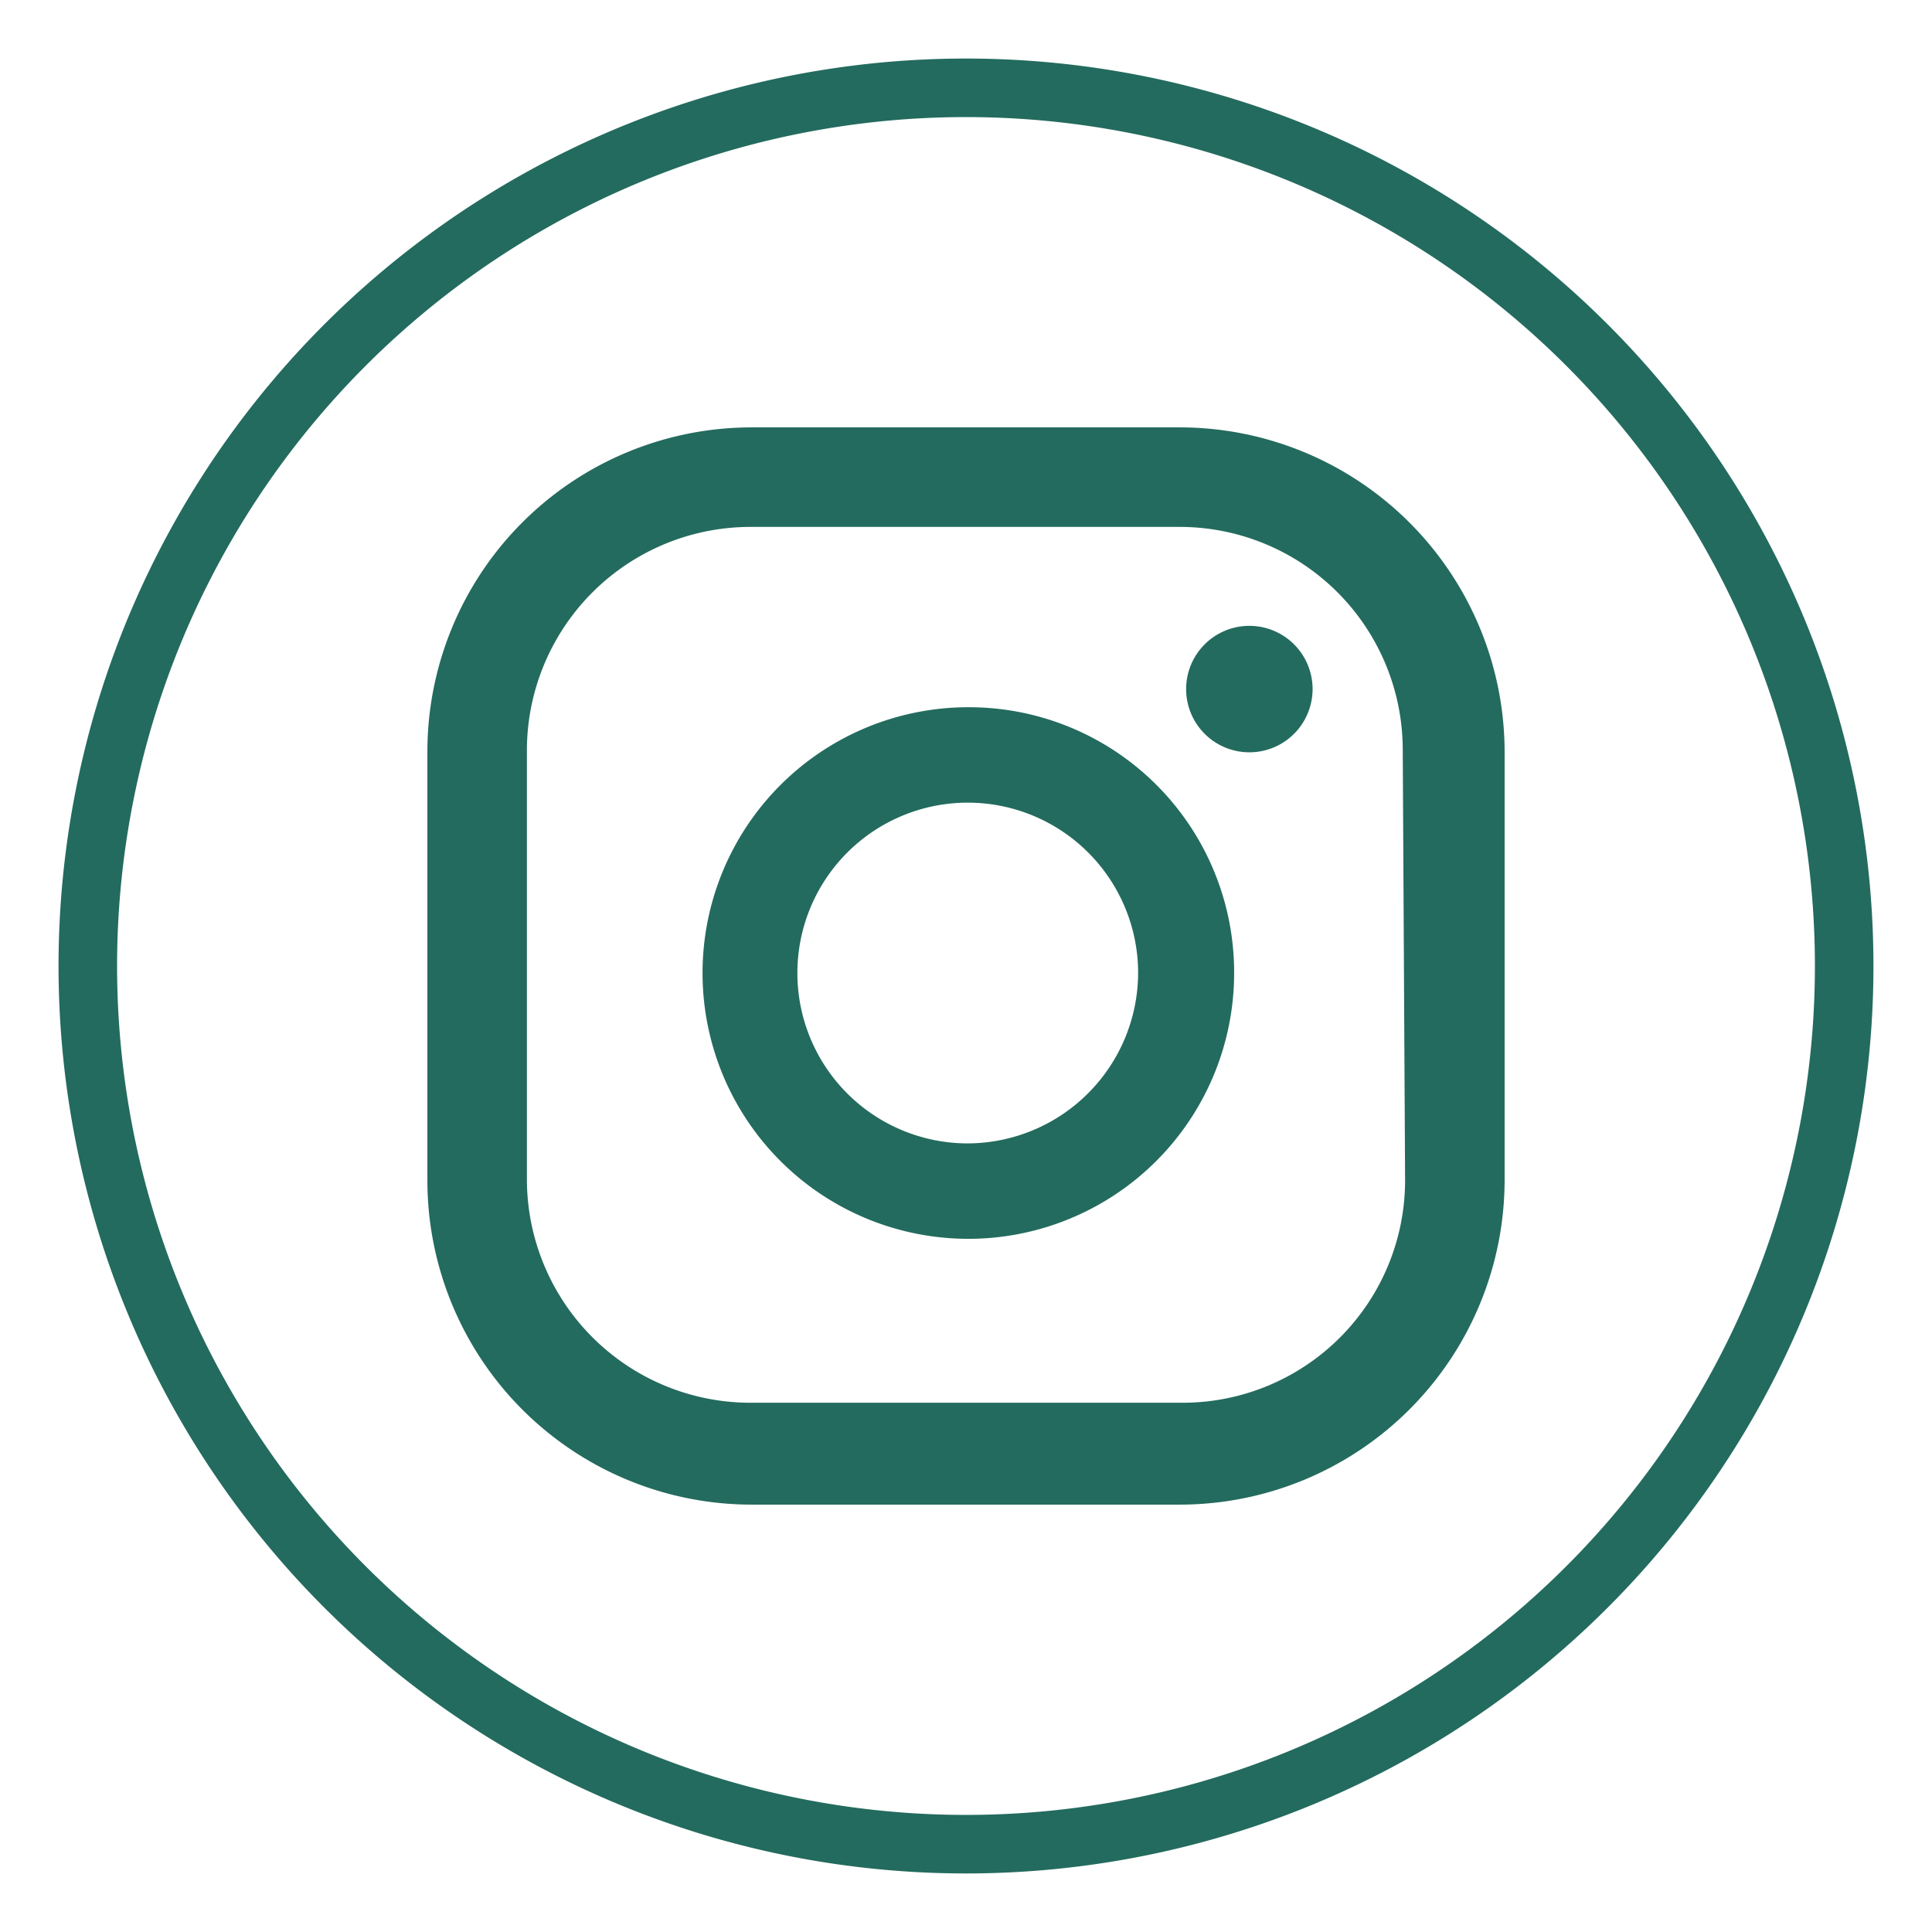<svg id="Layer_1" data-name="Layer 1" xmlns="http://www.w3.org/2000/svg" viewBox="0 0 33 33"><defs><style>.cls-1{fill:#236b5e;}.cls-2{fill:none;stroke:#236b5e;stroke-miterlimit:10;}</style></defs><g id="Group_66728" data-name="Group 66728"><g id="Group_14538" data-name="Group 14538"><path id="Path_5462" data-name="Path 5462" class="cls-1" d="M22.42,11.77a1.08,1.08,0,1,1-1.08-1.08h0A1.08,1.08,0,0,1,22.42,11.77Z"/><path id="Path_5463" data-name="Path 5463" class="cls-1" d="M16.53,12.08a4.54,4.54,0,1,0,4.55,4.54A4.53,4.53,0,0,0,16.53,12.08Zm0,7.45a2.91,2.91,0,1,1,2.91-2.91A2.92,2.92,0,0,1,16.53,19.53Z"/><path id="Path_5464" data-name="Path 5464" class="cls-1" d="M20.16,7.3H12.84A5.54,5.54,0,0,0,7.3,12.84v7.32a5.54,5.54,0,0,0,5.54,5.54h7.32a5.55,5.55,0,0,0,5.54-5.54h0V12.84A5.55,5.55,0,0,0,20.16,7.3ZM24,20.16a3.8,3.8,0,0,1-3.8,3.8H12.84A3.82,3.82,0,0,1,9,20.16V12.84A3.82,3.82,0,0,1,12.84,9h7.32a3.81,3.81,0,0,1,3.8,3.8h0Z"/></g><g id="Group_14543" data-name="Group 14543"><path id="Path_5467" data-name="Path 5467" class="cls-2" d="M16.5,31.5a15,15,0,1,1,15-15A15,15,0,0,1,16.5,31.5Z"/></g></g></svg>